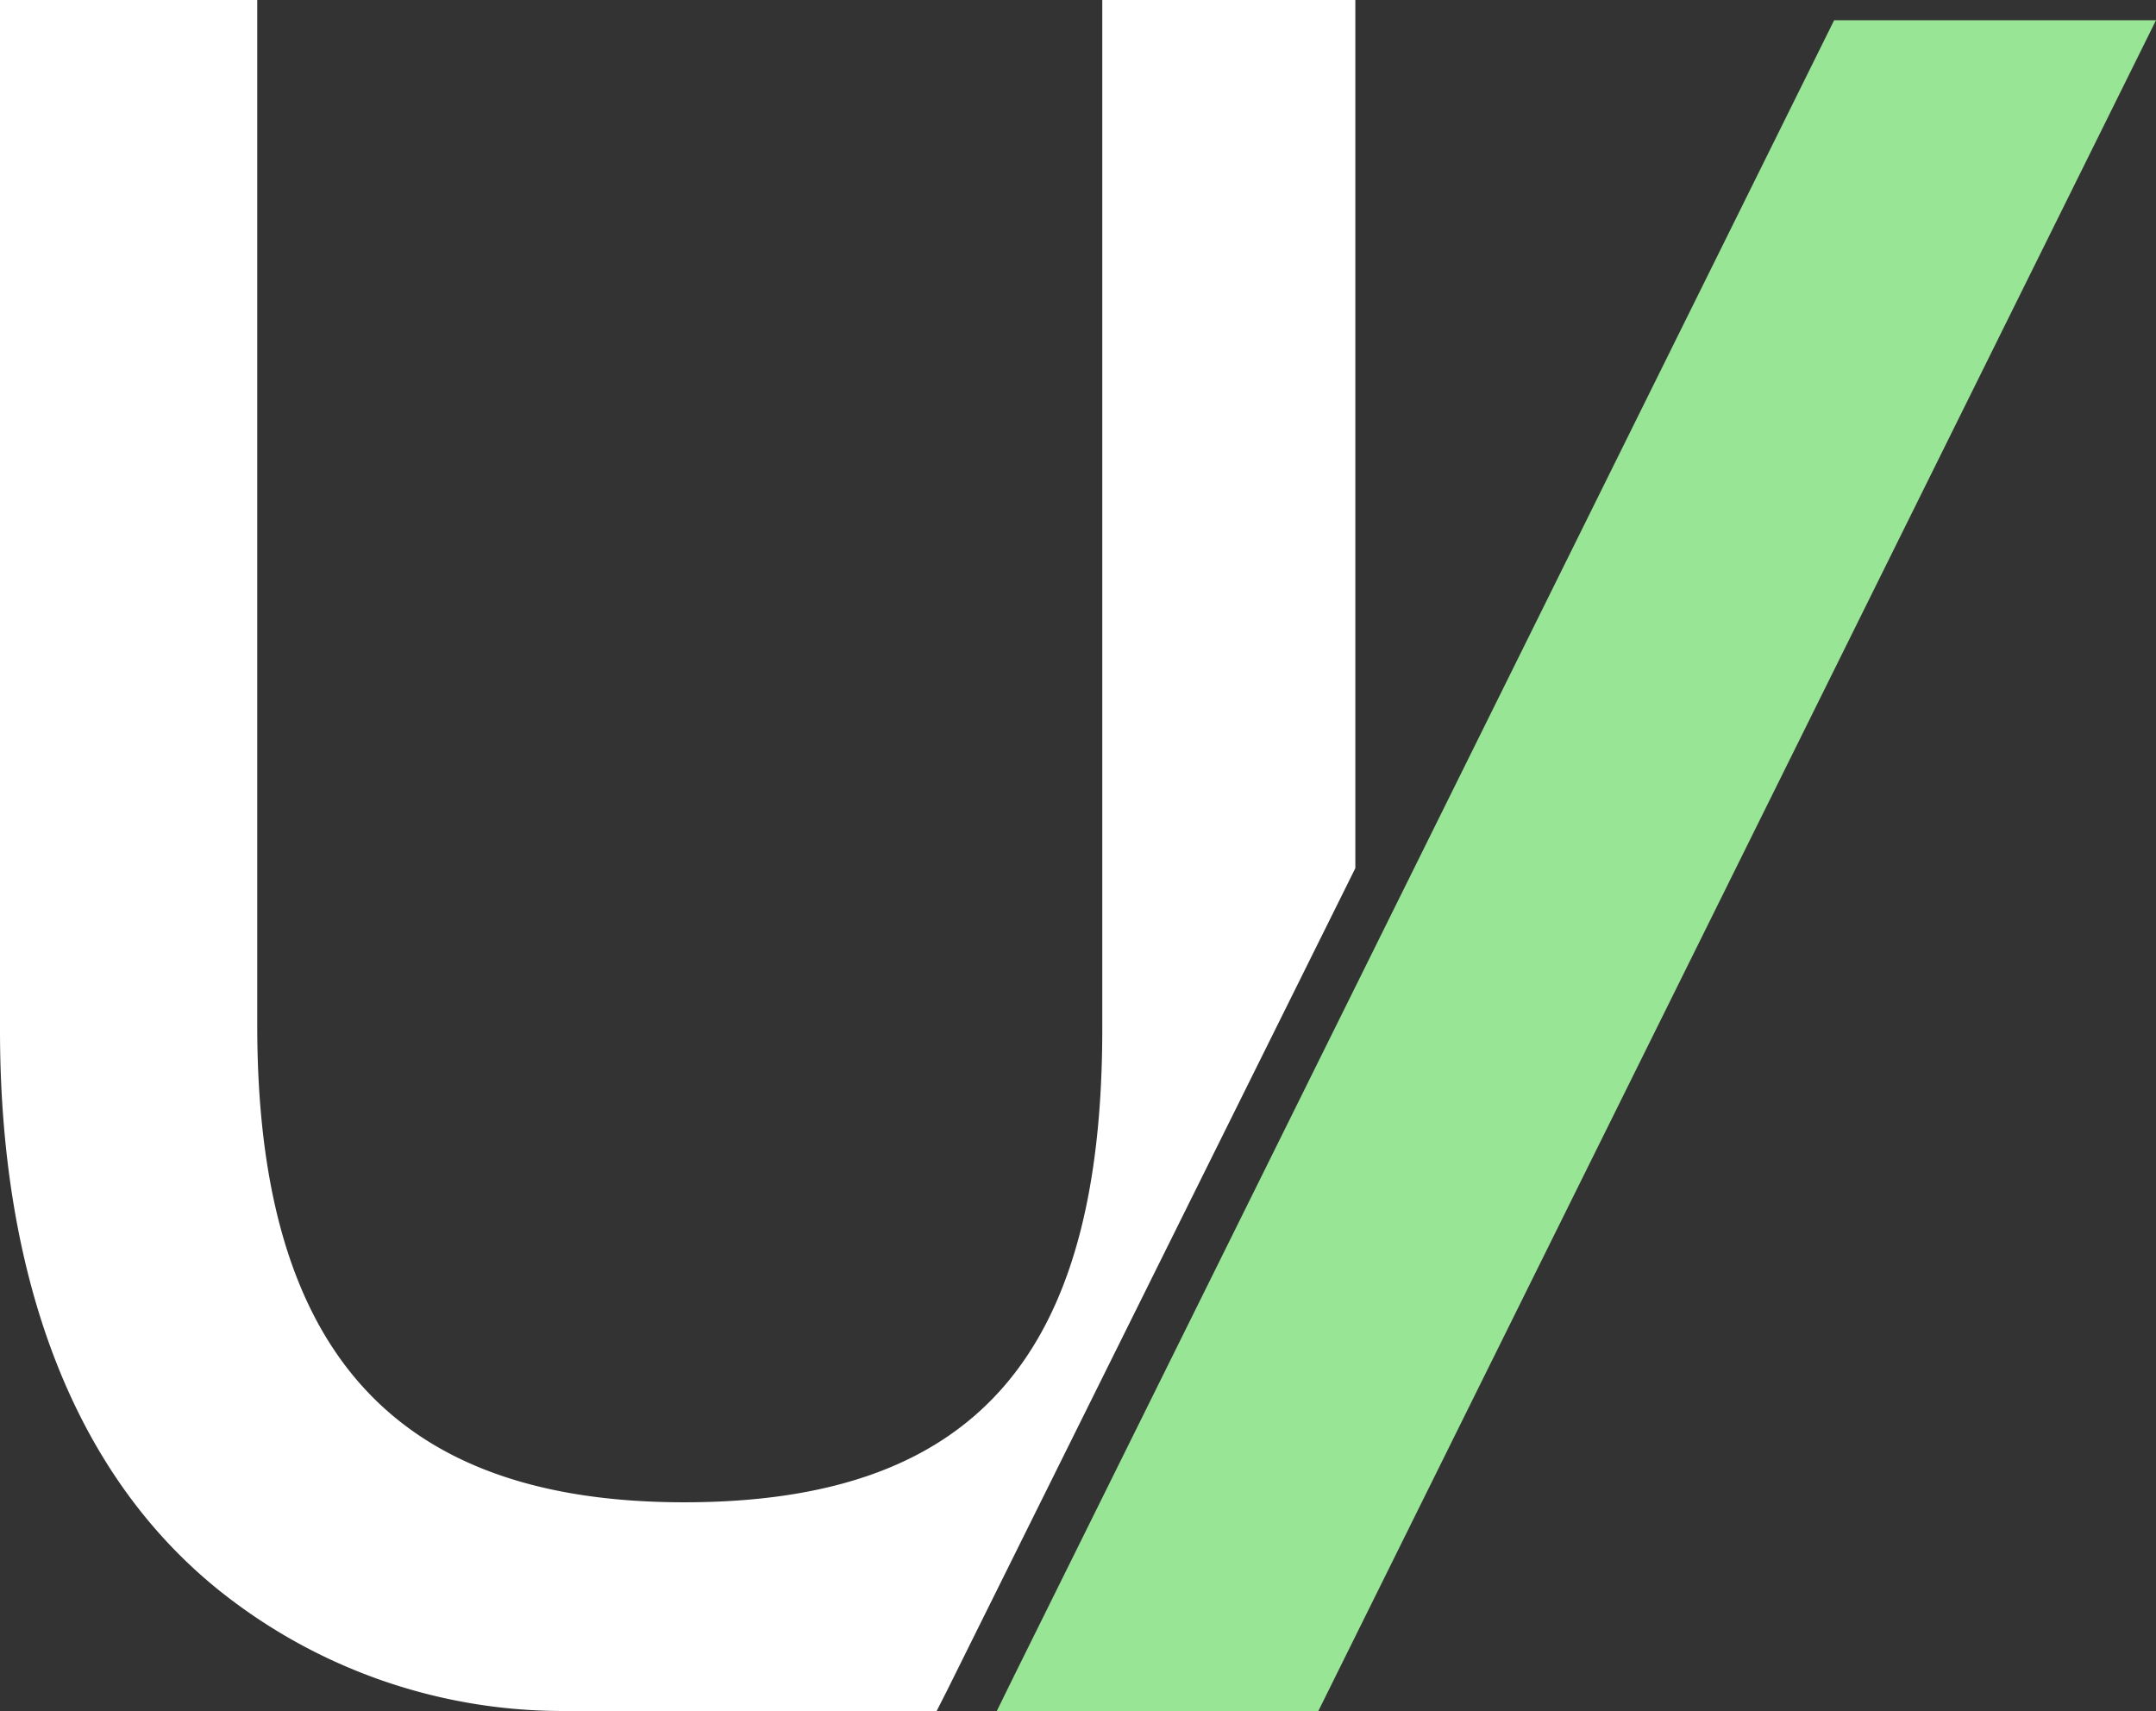 <svg id="e7d23464-7d50-4a23-96ff-d8fc8db9cb64" data-name="Layer 1" xmlns="http://www.w3.org/2000/svg" viewBox="0 0 67.05 53.21"><rect x="0" y="0" width="67.05" height="53.21" fill="#333333" stroke="none"/><defs><style>.f9529cdb-9c4b-4431-813e-ca4258d13a01{fill:#98e596;}.a370eb09-6616-401e-a474-8712e5bd26ae{fill:#fff;}</style></defs><polygon class="f9529cdb-9c4b-4431-813e-ca4258d13a01" points="57.04 0.63 42.75 29.48 31.58 52.03 31 53.21 41 53.21 67.05 0.63 57.04 0.63"/><path class="a370eb09-6616-401e-a474-8712e5bd26ae" d="M34.28,0V32c0,10.1-3.9,14.72-13,14.72S8,41.92,8,31.89V0H0V32.05c0,6.59,1.72,13.61,7.24,17.74a17.08,17.08,0,0,0,10.14,3.42H29.13l.32-.63h0L42.15,27V0Z"/></svg>